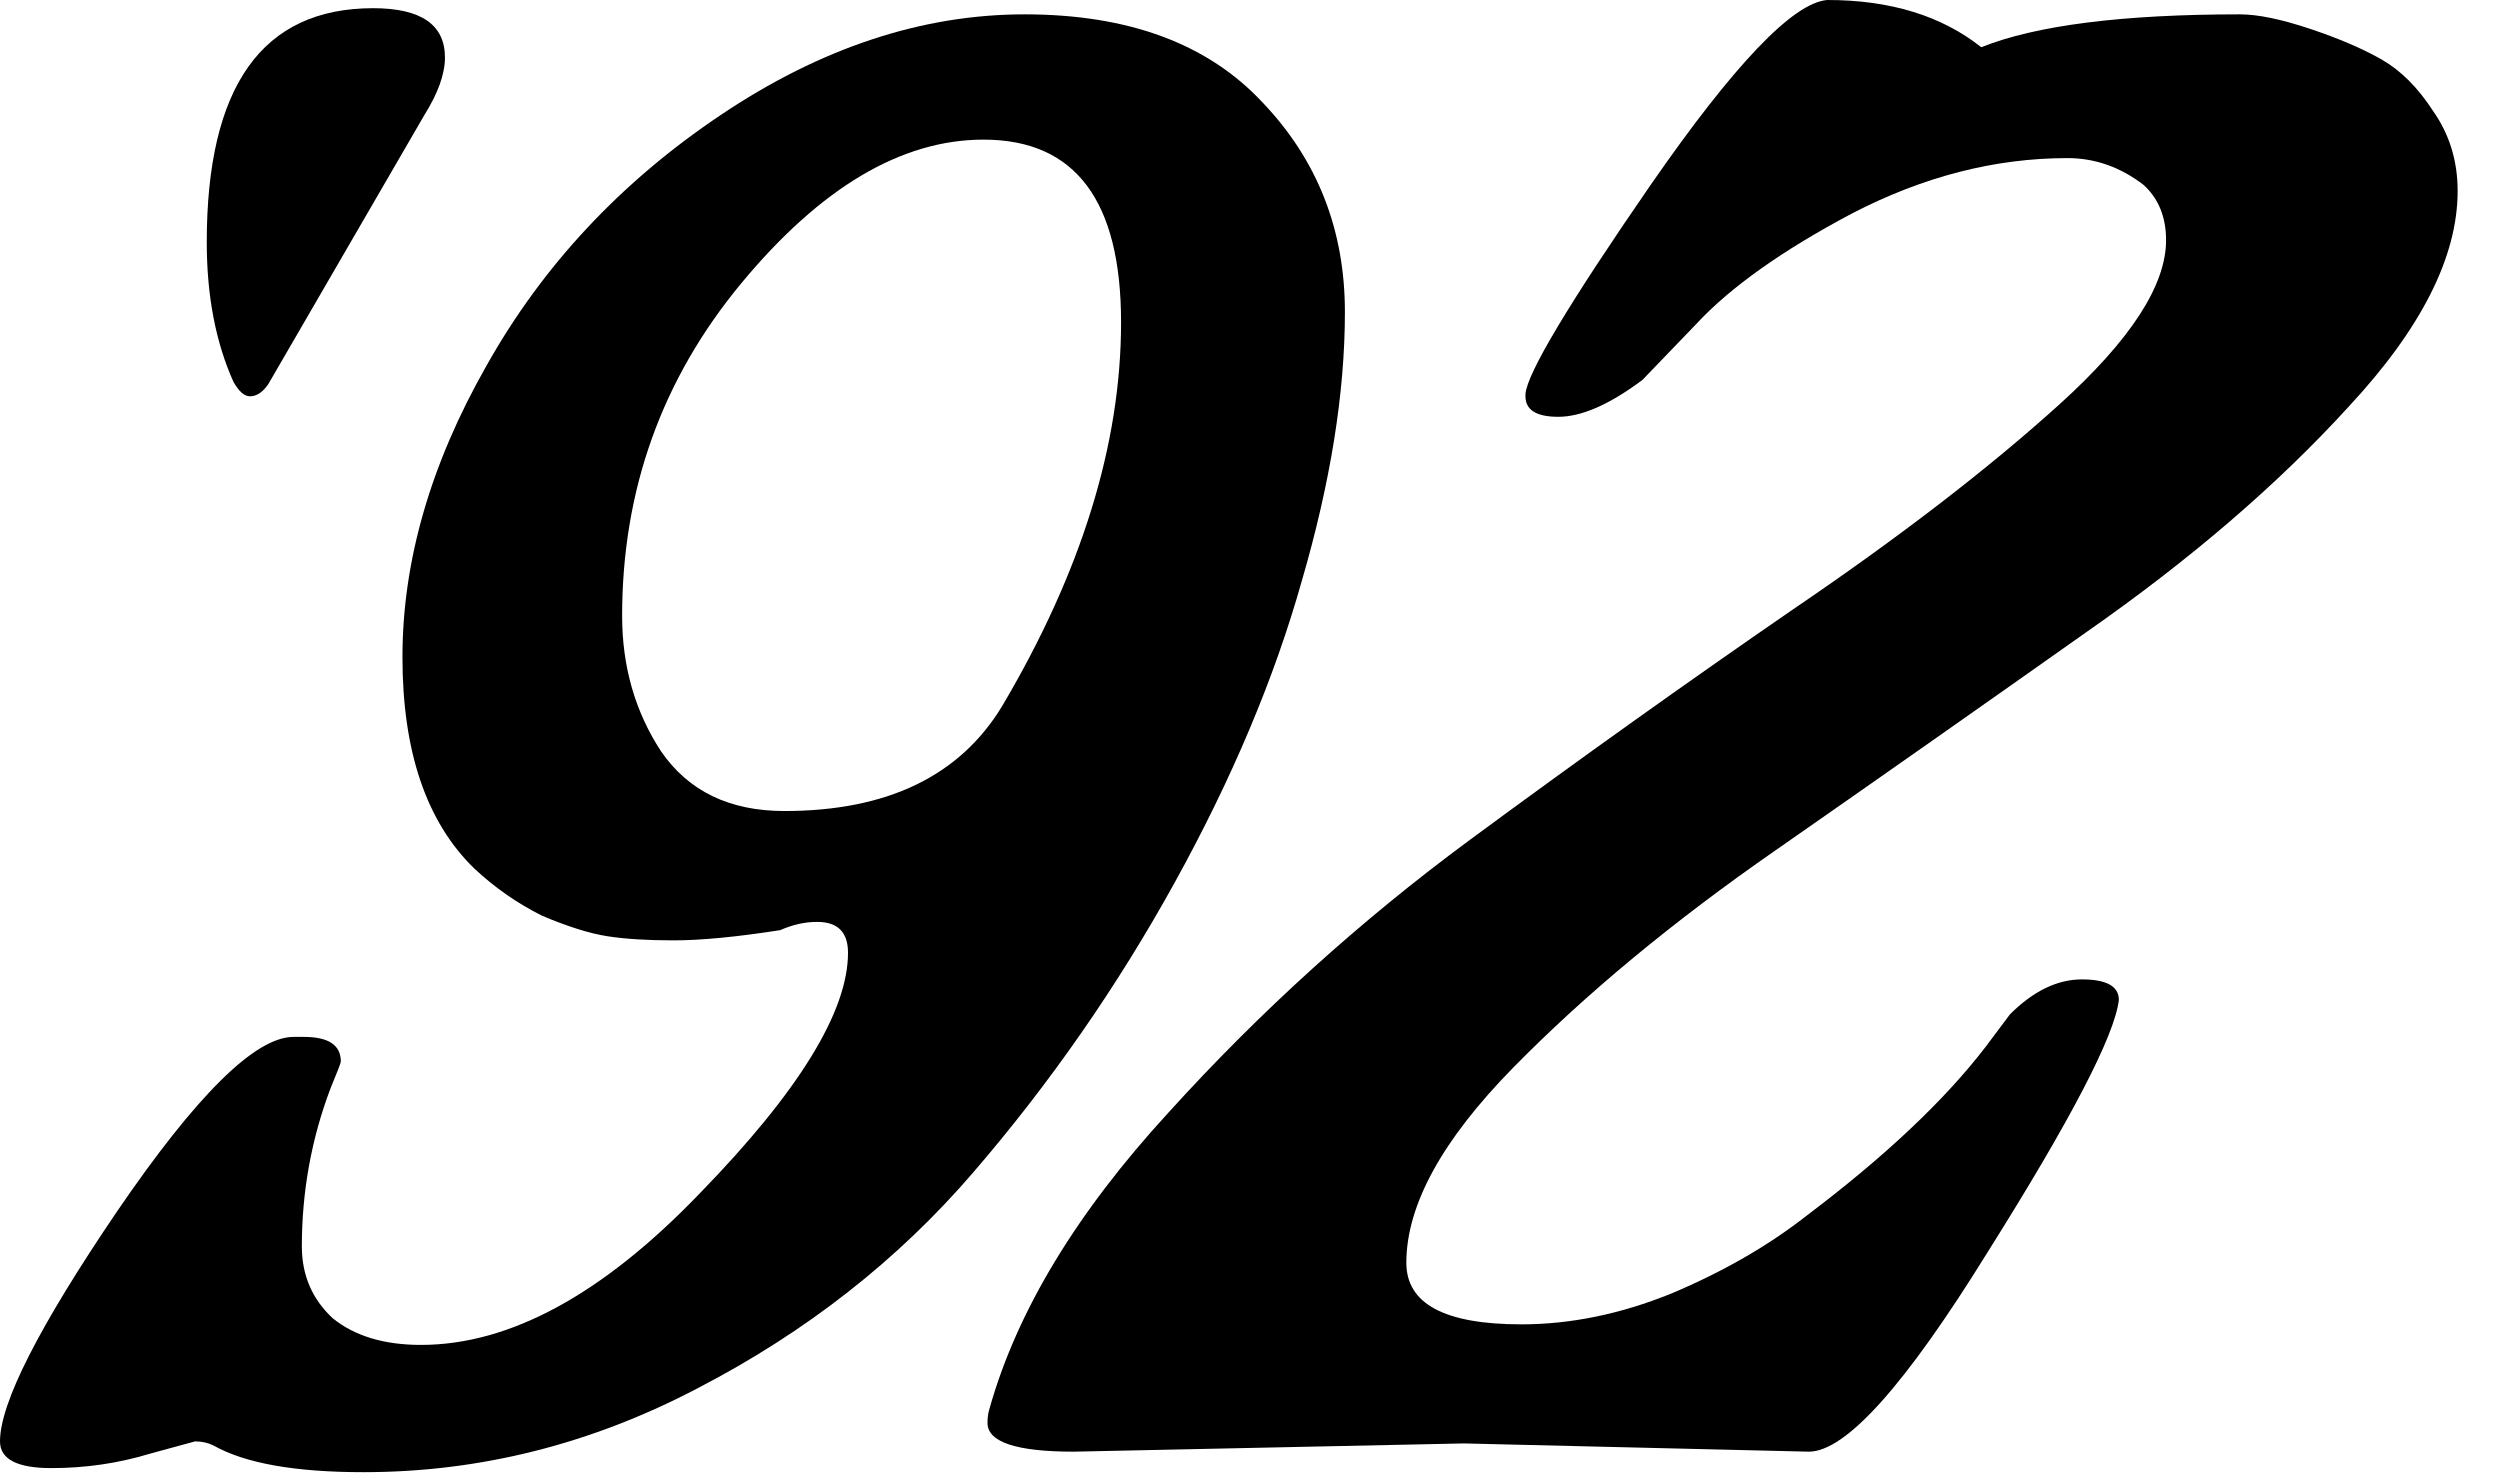 <svg width="54" height="32" viewBox="0 0 54 32" fill="none" xmlns="http://www.w3.org/2000/svg">
<path d="M5.797 8.294C5.678 8.471 5.545 8.56 5.398 8.56C5.279 8.56 5.161 8.456 5.043 8.249C4.658 7.392 4.466 6.386 4.466 5.233C4.466 1.863 5.664 0.177 8.059 0.177C9.093 0.177 9.611 0.532 9.611 1.242C9.611 1.597 9.463 2.011 9.167 2.484L5.797 8.294Z" fill="black"/>
<path d="M8.693 14.192C8.693 12.123 9.299 10.023 10.511 7.894C11.723 5.736 13.409 3.932 15.567 2.484C17.725 1.035 19.913 0.31 22.131 0.31C24.378 0.31 26.093 0.946 27.276 2.218C28.458 3.459 29.05 4.967 29.05 6.741C29.05 8.486 28.739 10.422 28.118 12.551C27.527 14.65 26.61 16.824 25.369 19.071C24.127 21.318 22.678 23.402 21.022 25.324C19.396 27.216 17.415 28.769 15.079 29.981C12.773 31.193 10.363 31.799 7.85 31.799C6.372 31.799 5.293 31.607 4.612 31.223C4.494 31.164 4.361 31.134 4.213 31.134L3.238 31.4C2.558 31.607 1.848 31.711 1.109 31.711C0.37 31.711 0 31.518 0 31.134C0 30.306 0.843 28.65 2.528 26.167C4.243 23.654 5.514 22.397 6.342 22.397H6.564C7.096 22.397 7.362 22.574 7.362 22.929C7.362 22.959 7.288 23.151 7.14 23.506C6.726 24.6 6.52 25.738 6.52 26.921C6.52 27.542 6.741 28.059 7.185 28.473C7.658 28.857 8.294 29.05 9.092 29.05C11.014 29.05 13.024 27.956 15.123 25.768C17.252 23.58 18.317 21.85 18.317 20.579C18.317 20.135 18.095 19.913 17.651 19.913C17.385 19.913 17.119 19.973 16.853 20.091C15.907 20.239 15.138 20.312 14.547 20.312C13.985 20.312 13.512 20.283 13.128 20.224C12.743 20.165 12.27 20.017 11.709 19.78C11.176 19.514 10.688 19.174 10.245 18.76C9.21 17.755 8.693 16.232 8.693 14.192ZM21.244 3.016C19.47 3.016 17.725 4.051 16.011 6.12C14.296 8.19 13.438 10.585 13.438 13.305C13.438 14.399 13.719 15.375 14.281 16.232C14.872 17.09 15.759 17.518 16.942 17.518C19.159 17.518 20.727 16.765 21.643 15.257C23.358 12.359 24.215 9.595 24.215 6.963C24.215 4.332 23.225 3.016 21.244 3.016Z" fill="black"/>
<path d="M31.619 31.178L23.193 31.356C21.951 31.356 21.33 31.149 21.33 30.735C21.33 30.617 21.345 30.513 21.374 30.424C21.965 28.325 23.252 26.196 25.233 24.038C27.214 21.85 29.387 19.884 31.752 18.139C34.118 16.395 36.439 14.739 38.715 13.172C41.022 11.605 42.943 10.127 44.481 8.737C46.018 7.347 46.787 6.165 46.787 5.189C46.787 4.686 46.624 4.287 46.299 3.992C45.797 3.607 45.249 3.415 44.658 3.415C43.091 3.415 41.539 3.814 40.001 4.612C38.493 5.411 37.37 6.209 36.631 7.007L35.478 8.205C34.768 8.737 34.162 9.003 33.659 9.003C33.186 9.003 32.95 8.855 32.95 8.56V8.515C32.979 8.072 33.881 6.564 35.655 3.992C37.459 1.39 38.73 0.059 39.469 0C40.829 0 41.938 0.34 42.795 1.02C43.978 0.547 45.841 0.31 48.384 0.31C48.768 0.31 49.271 0.414 49.892 0.621C50.513 0.828 51.03 1.05 51.444 1.286C51.858 1.523 52.227 1.892 52.553 2.395C52.907 2.898 53.085 3.474 53.085 4.125C53.085 5.544 52.301 7.096 50.734 8.781C49.197 10.467 47.304 12.093 45.057 13.66C42.84 15.227 40.608 16.794 38.36 18.361C36.143 19.899 34.251 21.466 32.684 23.062C31.146 24.629 30.377 26.034 30.377 27.276C30.377 28.163 31.205 28.606 32.861 28.606C33.925 28.606 35.005 28.384 36.099 27.941C37.222 27.468 38.198 26.906 39.026 26.256C40.711 24.984 41.997 23.772 42.884 22.619L43.416 21.909C43.919 21.407 44.437 21.155 44.969 21.155C45.501 21.155 45.767 21.303 45.767 21.599C45.678 22.367 44.732 24.186 42.928 27.054C41.154 29.922 39.868 31.356 39.07 31.356L31.619 31.178Z" fill="black"/>
</svg>
